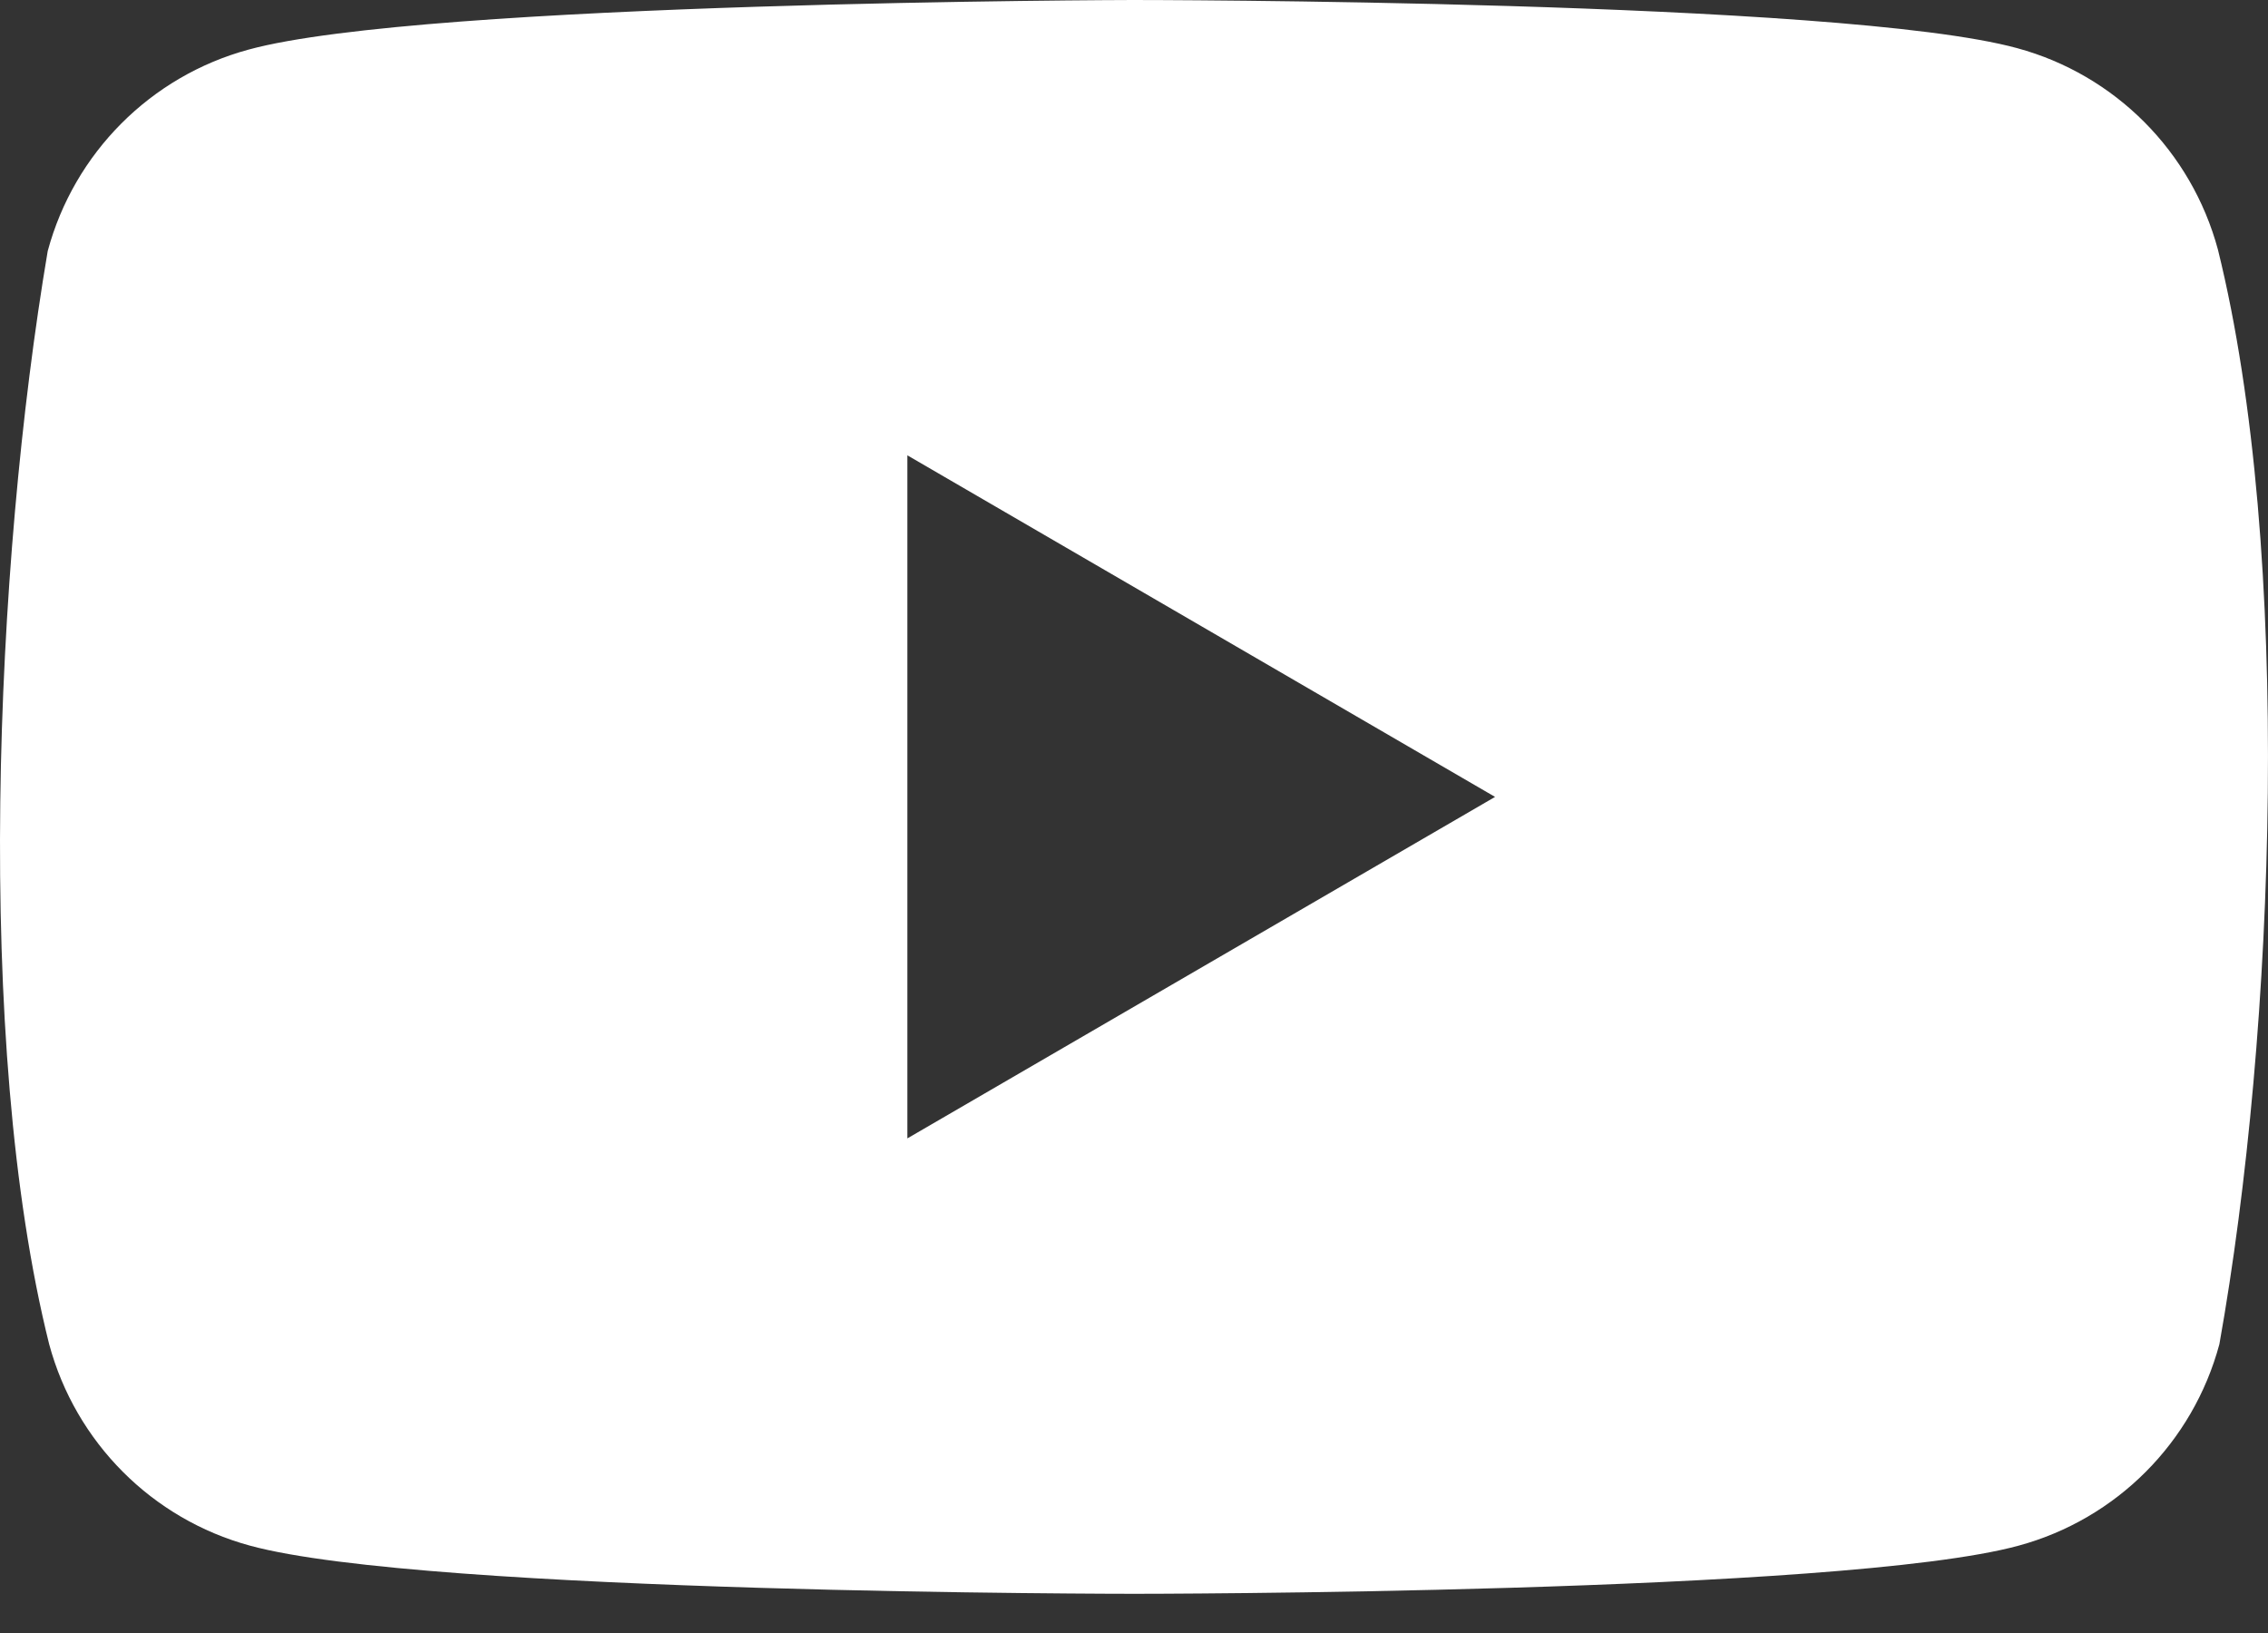 <?xml version="1.0" encoding="UTF-8"?>
<svg width="25px" height="18px" viewBox="0 0 25 18" version="1.1" xmlns="http://www.w3.org/2000/svg" xmlns:xlink="http://www.w3.org/1999/xlink">
    <rect x="0" y="0" width="25" height="18" fill="#333333" stroke="none"/>
    <title>Fill 1</title>
    <g id="Symbols" stroke="none" stroke-width="1" fill="none" fill-rule="evenodd">
        <g id="Footer" transform="translate(-1575, -498)" fill="#FFFFFF">
            <g id="Group-3" transform="translate(1575, 498)">
                <path d="M10.002,12.548 L10.002,5.019 L16.48,8.784 L10.002,12.548 Z M24.448,2.751 C24.156,1.669 23.314,0.824 22.236,0.531 C20.296,0 12.487,0 12.487,0 C12.487,0 4.679,0.016 2.739,0.547 C1.661,0.84 0.818,1.685 0.526,2.767 C-0.06,6.226 -0.288,11.496 0.542,14.817 C0.834,15.899 1.677,16.744 2.755,17.037 C4.695,17.568 12.503,17.568 12.503,17.568 C12.503,17.568 20.312,17.568 22.252,17.037 C23.33,16.744 24.173,15.899 24.464,14.817 C25.083,11.353 25.274,6.086 24.448,2.751 L24.448,2.751 Z" id="Fill-1"></path>
            </g>
        </g>
    </g>
</svg>